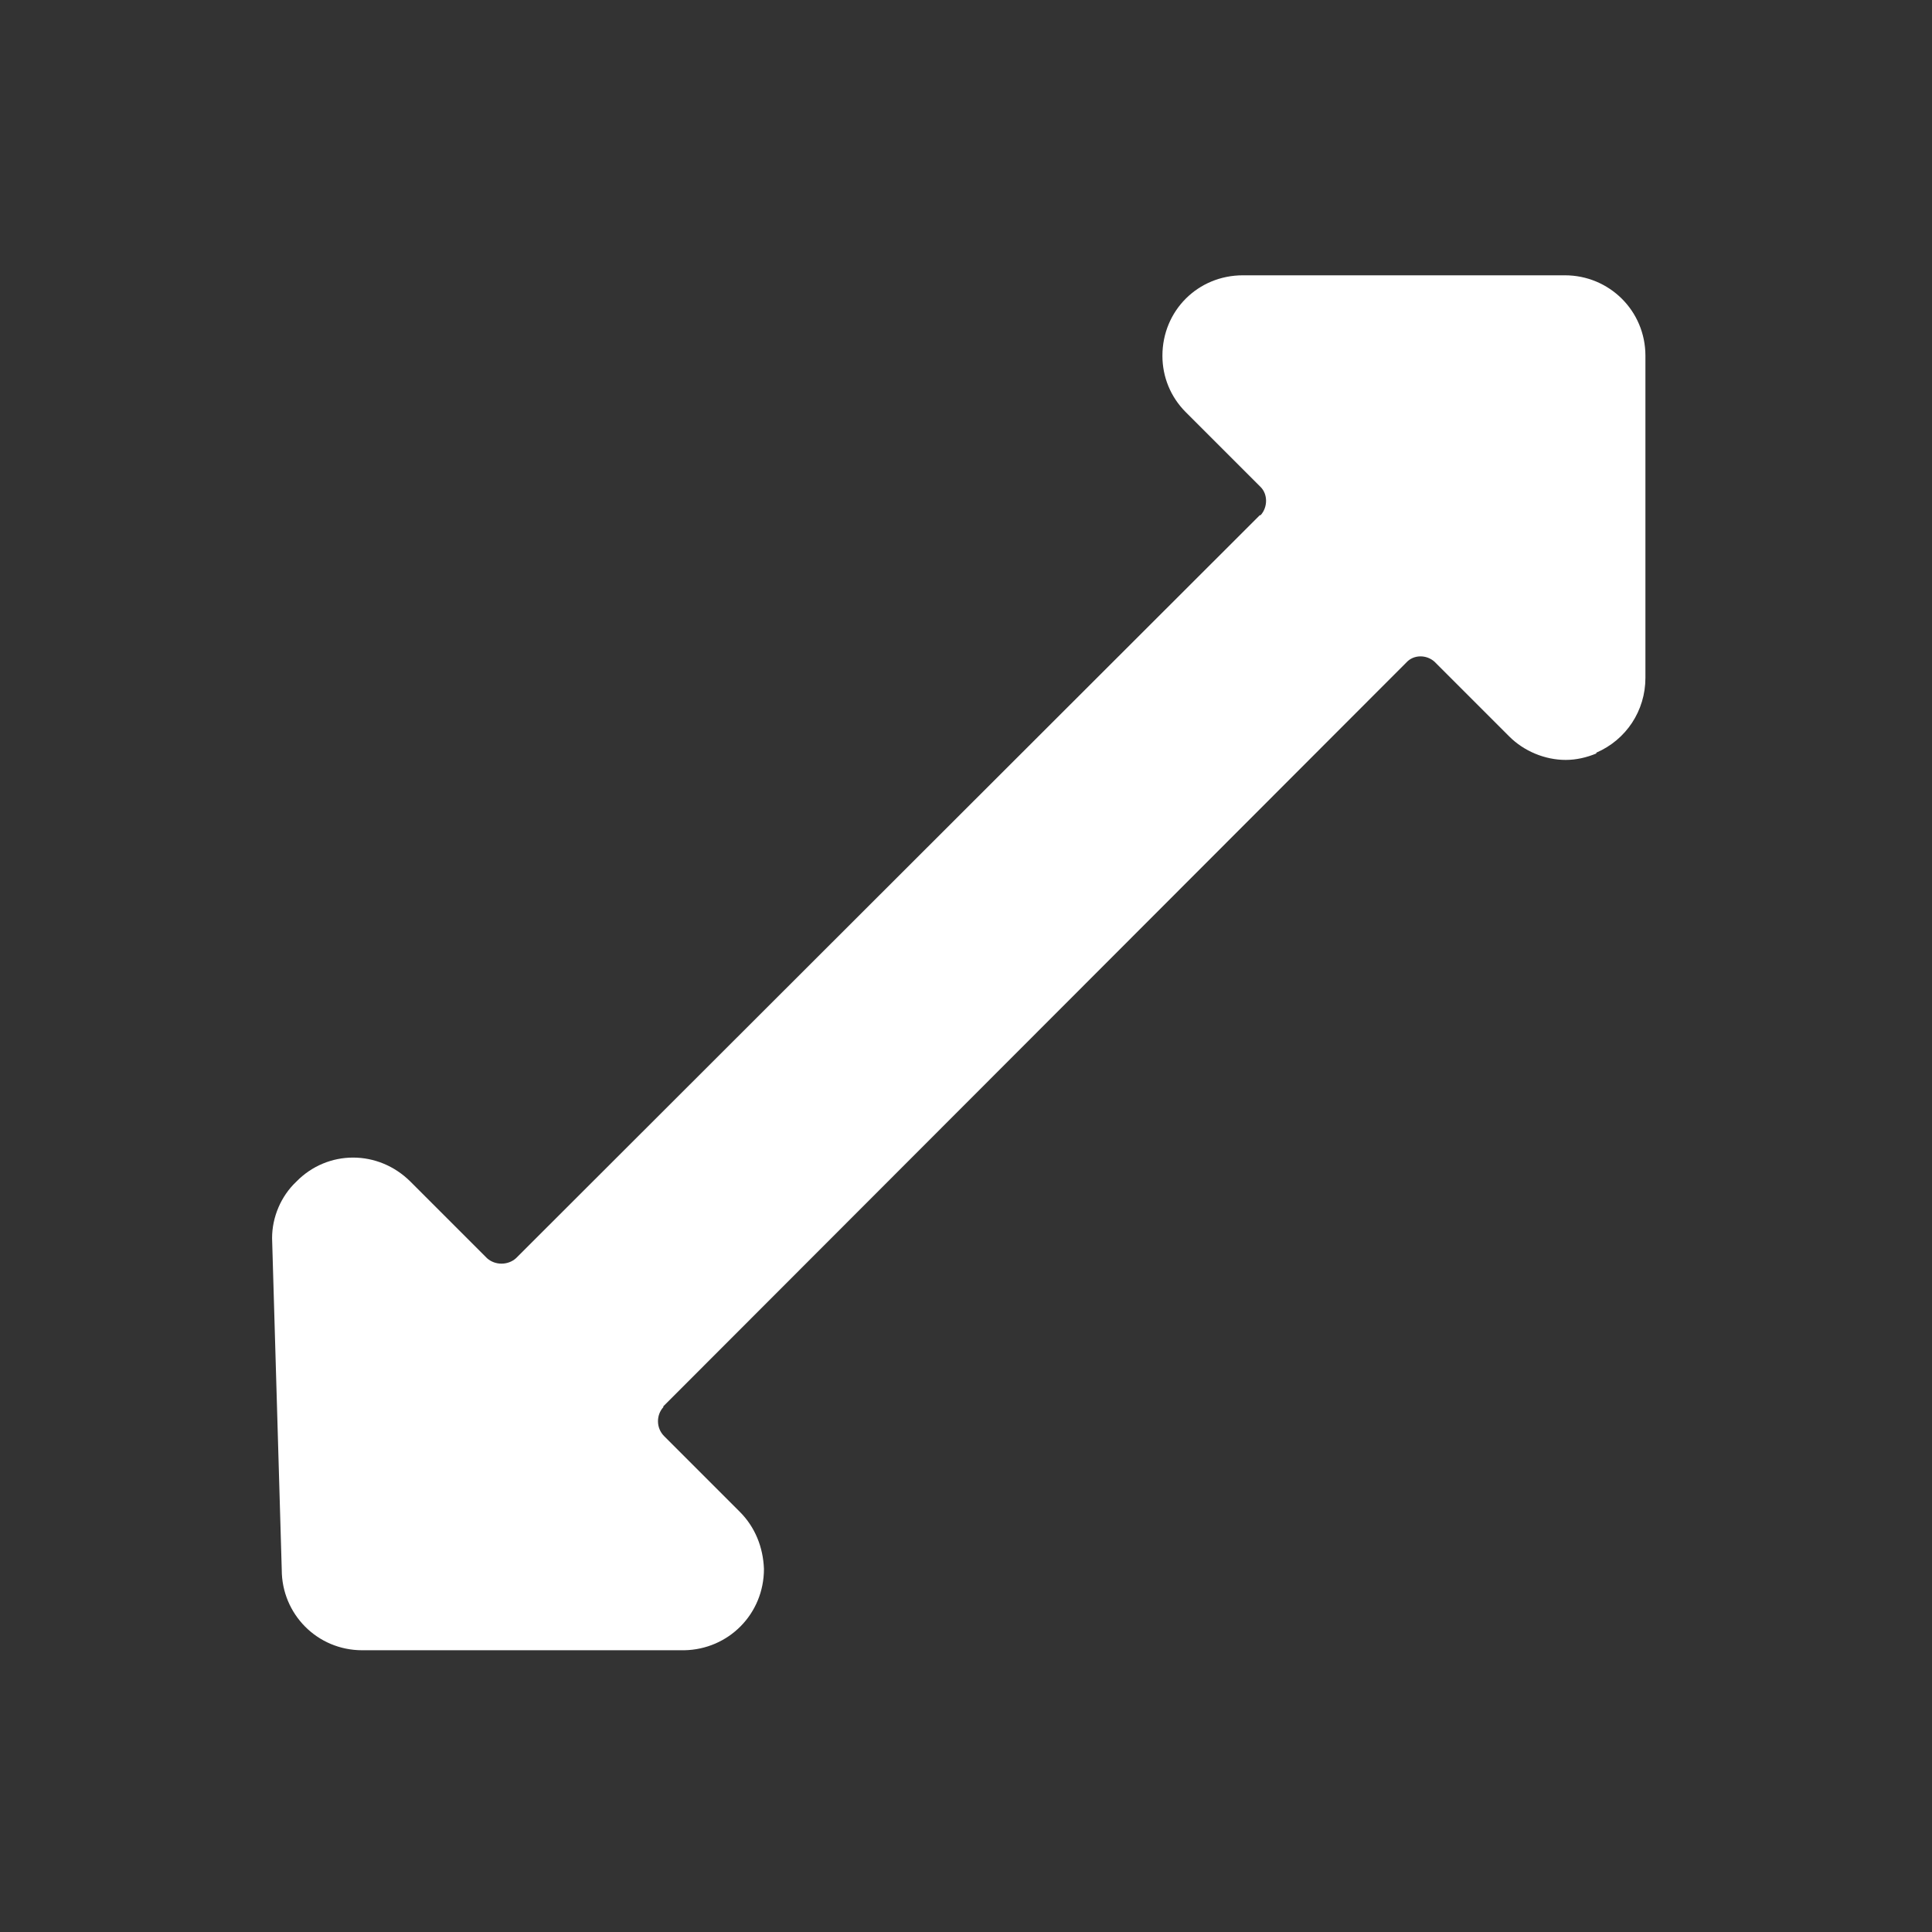 <svg viewBox="0 0 24 24" xmlns="http://www.w3.org/2000/svg"><rect x="0" y="0" width="24" height="24" fill="#333333" stroke="none"/><path fill="#FFF" d="M3.5 19.5v0c0 .55.44 1 1 1h4v0c.55-.01.99-.45.99-1.01 -.01-.27-.11-.52-.3-.71l-.94-.94v0c-.1-.1-.1-.26-.01-.36 0-.01 0-.01 0-.01l9.23-9.24v0c.09-.1.25-.1.35-.01 0 0 0 0 0 0l.93.93v0c.18.18.44.29.7.29v0c.13 0 .26-.03.38-.08V9.35c.37-.16.61-.52.61-.93v-4 0c0-.56-.45-1-1-1h-4v0c-.56 0-1 .44-1 1 0 .26.1.51.29.7l.93.93v0c.09.09.09.25 0 .35 -.01 0-.01 0-.01 0l-9.24 9.23v0c-.1.09-.26.09-.36 0 -.01-.01-.01-.01-.01-.01l-.94-.94v0c-.4-.4-1.03-.4-1.42 0 -.19.18-.3.44-.3.7Z"/></svg>